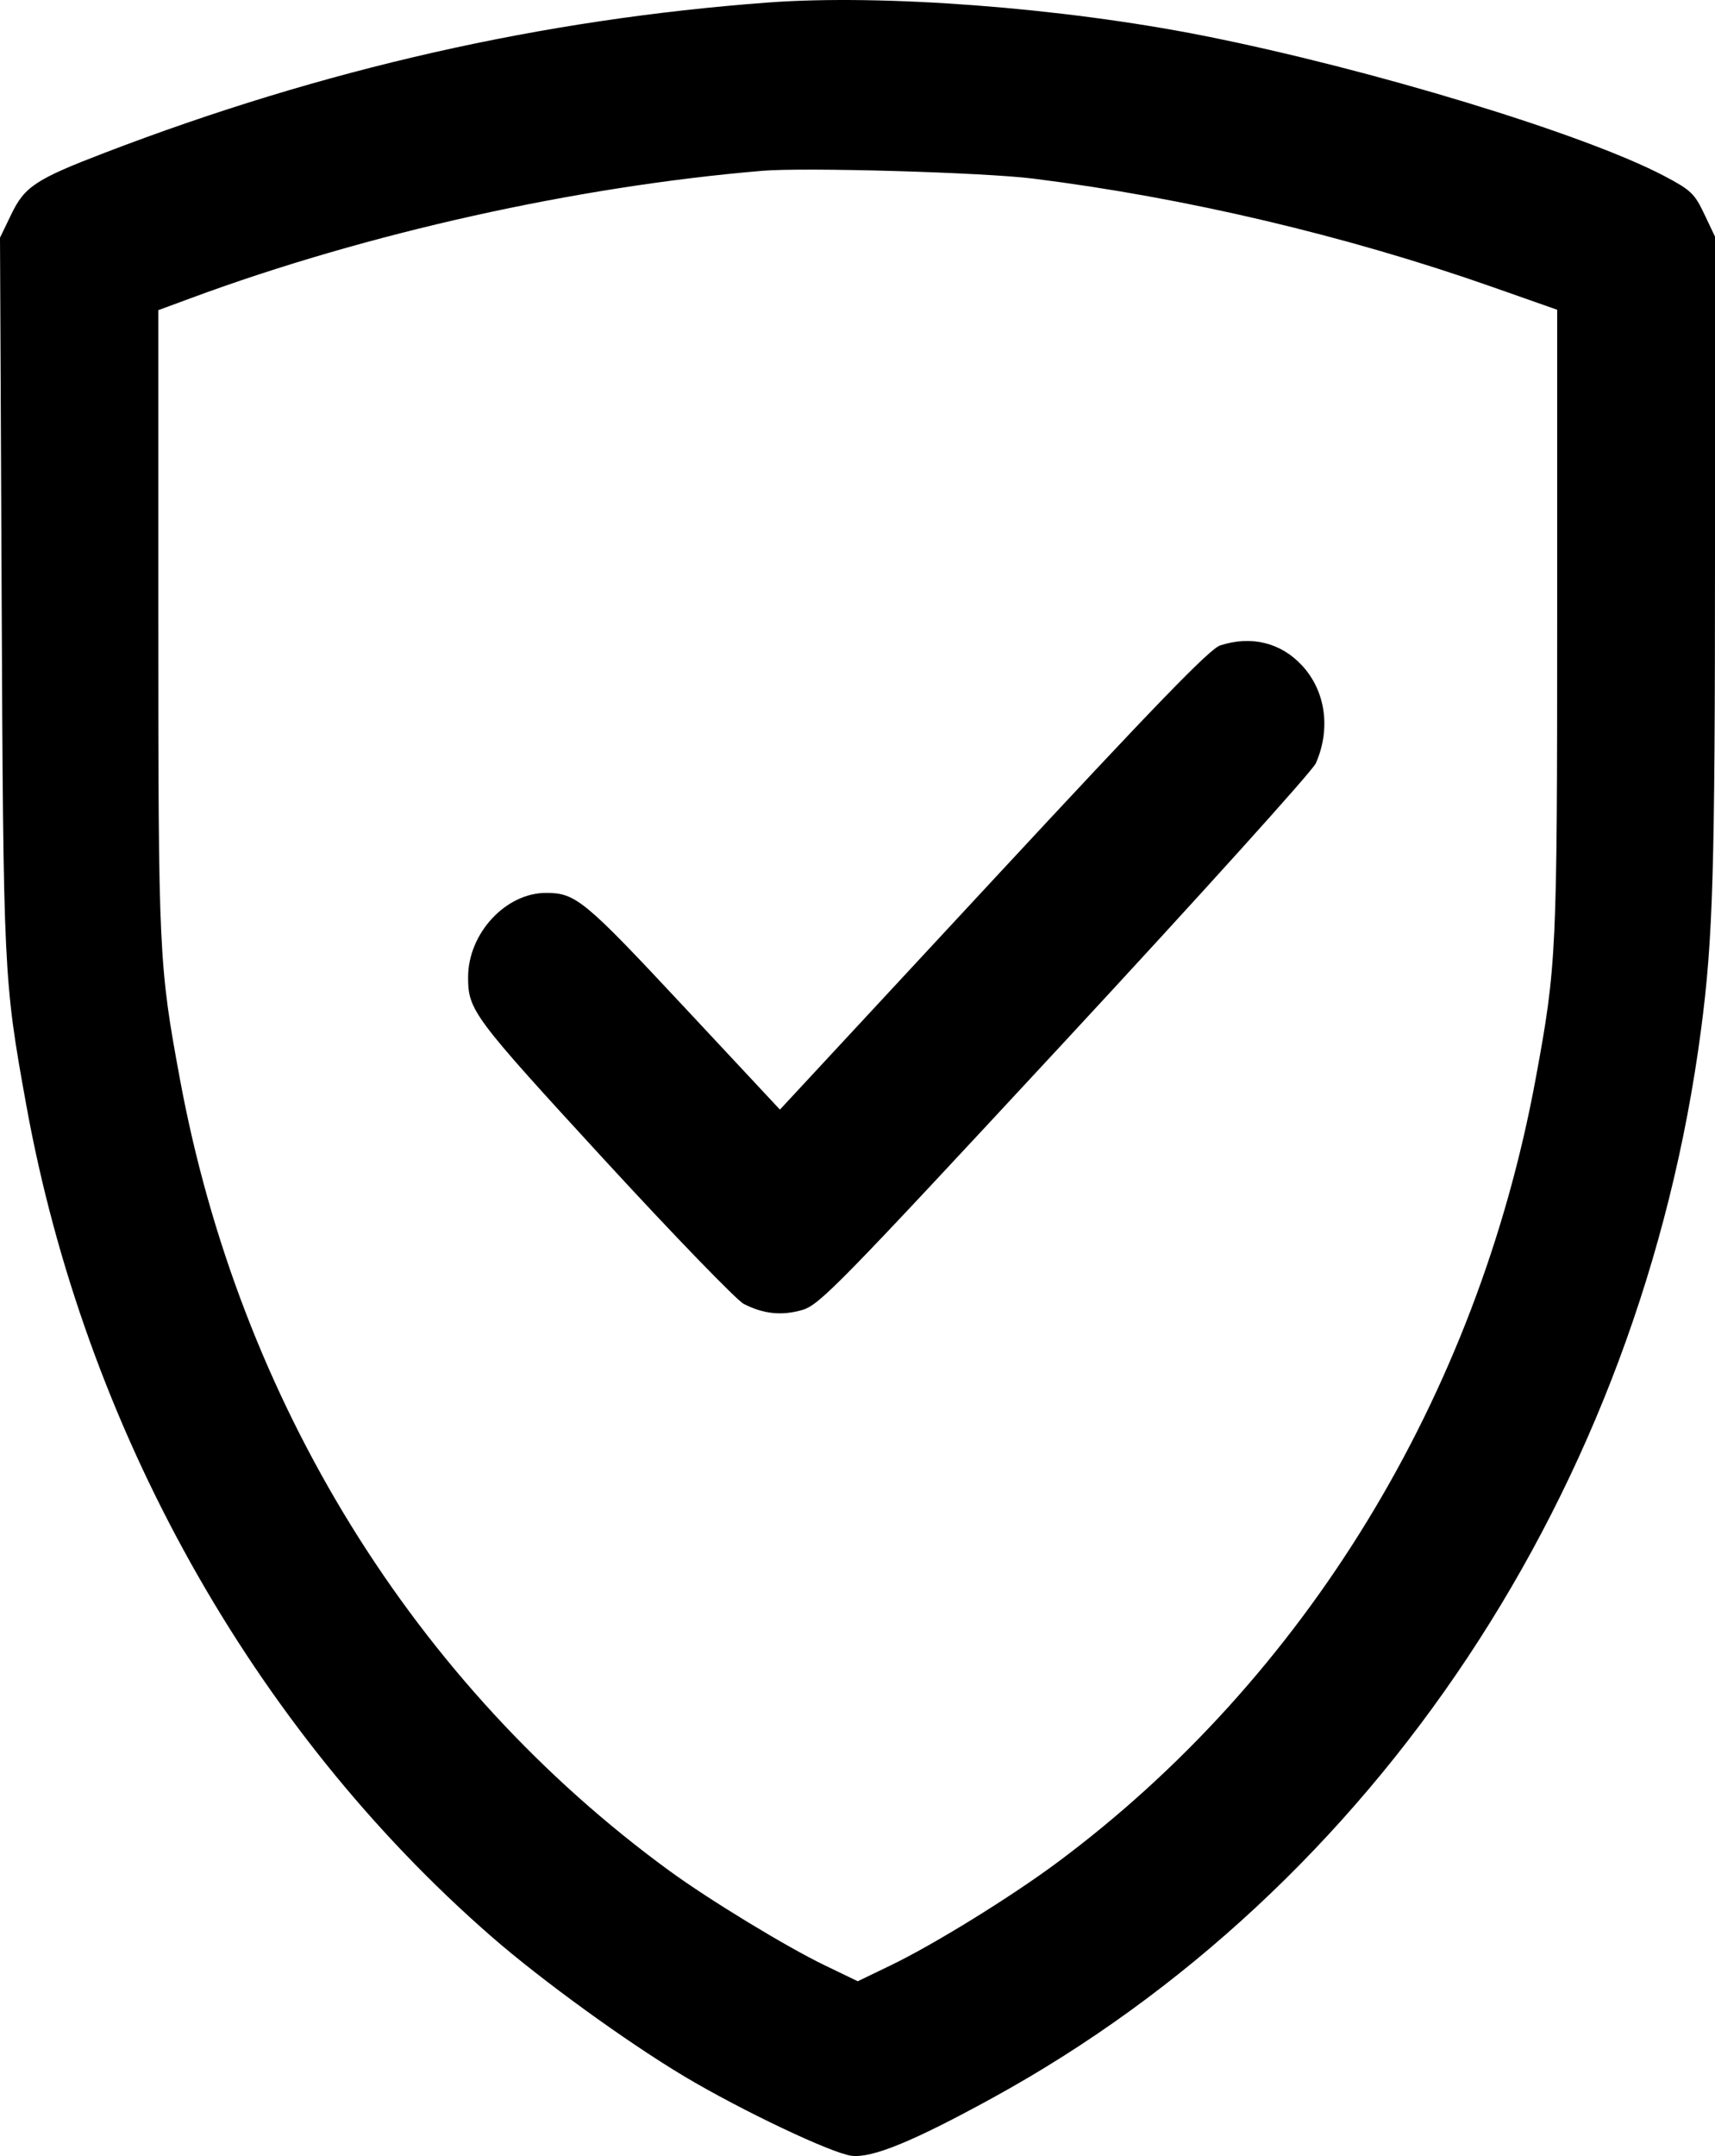 <svg width="39" height="49" viewBox="0 0 39 49" fill="none" xmlns="http://www.w3.org/2000/svg">
<path fill-rule="evenodd" clip-rule="evenodd" d="M17.468 0.057C12.333 0.438 7.361 1.563 2.382 3.472C0.81 4.075 0.561 4.239 0.254 4.876L0 5.402L0.037 13.446C0.076 22.128 0.083 22.267 0.592 25.085C1.92 32.448 5.738 39.275 11.177 44.013C12.314 45.004 14.253 46.409 15.563 47.191C16.861 47.966 18.913 48.939 19.366 48.995C19.833 49.051 20.762 48.671 22.563 47.684C31.282 42.909 37.311 33.828 38.682 23.405C38.955 21.333 39 19.797 39 12.63V5.378L38.756 4.864C38.535 4.398 38.451 4.319 37.848 4.001C36.027 3.043 31.175 1.567 27.359 0.81C24.15 0.174 20.076 -0.136 17.468 0.057ZM23.493 4.059C26.958 4.492 30.625 5.357 33.949 6.526L35.411 7.04V14.074C35.411 21.659 35.398 21.937 34.923 24.511C33.587 31.748 29.673 38.152 24.025 42.342C22.972 43.122 21.224 44.201 20.248 44.67L19.506 45.028L18.763 44.67C17.892 44.251 16.128 43.179 15.224 42.519C9.426 38.29 5.443 31.849 4.089 24.511C3.613 21.937 3.6 21.659 3.6 14.078V7.049L4.354 6.771C8.346 5.296 13.097 4.239 17.335 3.882C18.3 3.801 22.36 3.918 23.493 4.059ZM27.747 14.669C27.509 14.746 26.293 16.001 22.586 19.994L17.736 25.218L15.542 22.869C13.287 20.454 13.091 20.293 12.417 20.293C11.498 20.293 10.645 21.215 10.645 22.209C10.645 22.961 10.751 23.103 13.734 26.348C15.319 28.071 16.75 29.55 16.913 29.634C17.362 29.864 17.776 29.907 18.243 29.772C18.635 29.658 19.049 29.236 24.224 23.658C27.281 20.362 29.846 17.522 29.923 17.347C30.267 16.563 30.146 15.706 29.611 15.127C29.128 14.604 28.454 14.439 27.747 14.669Z" fill="#000000"/>
</svg>
